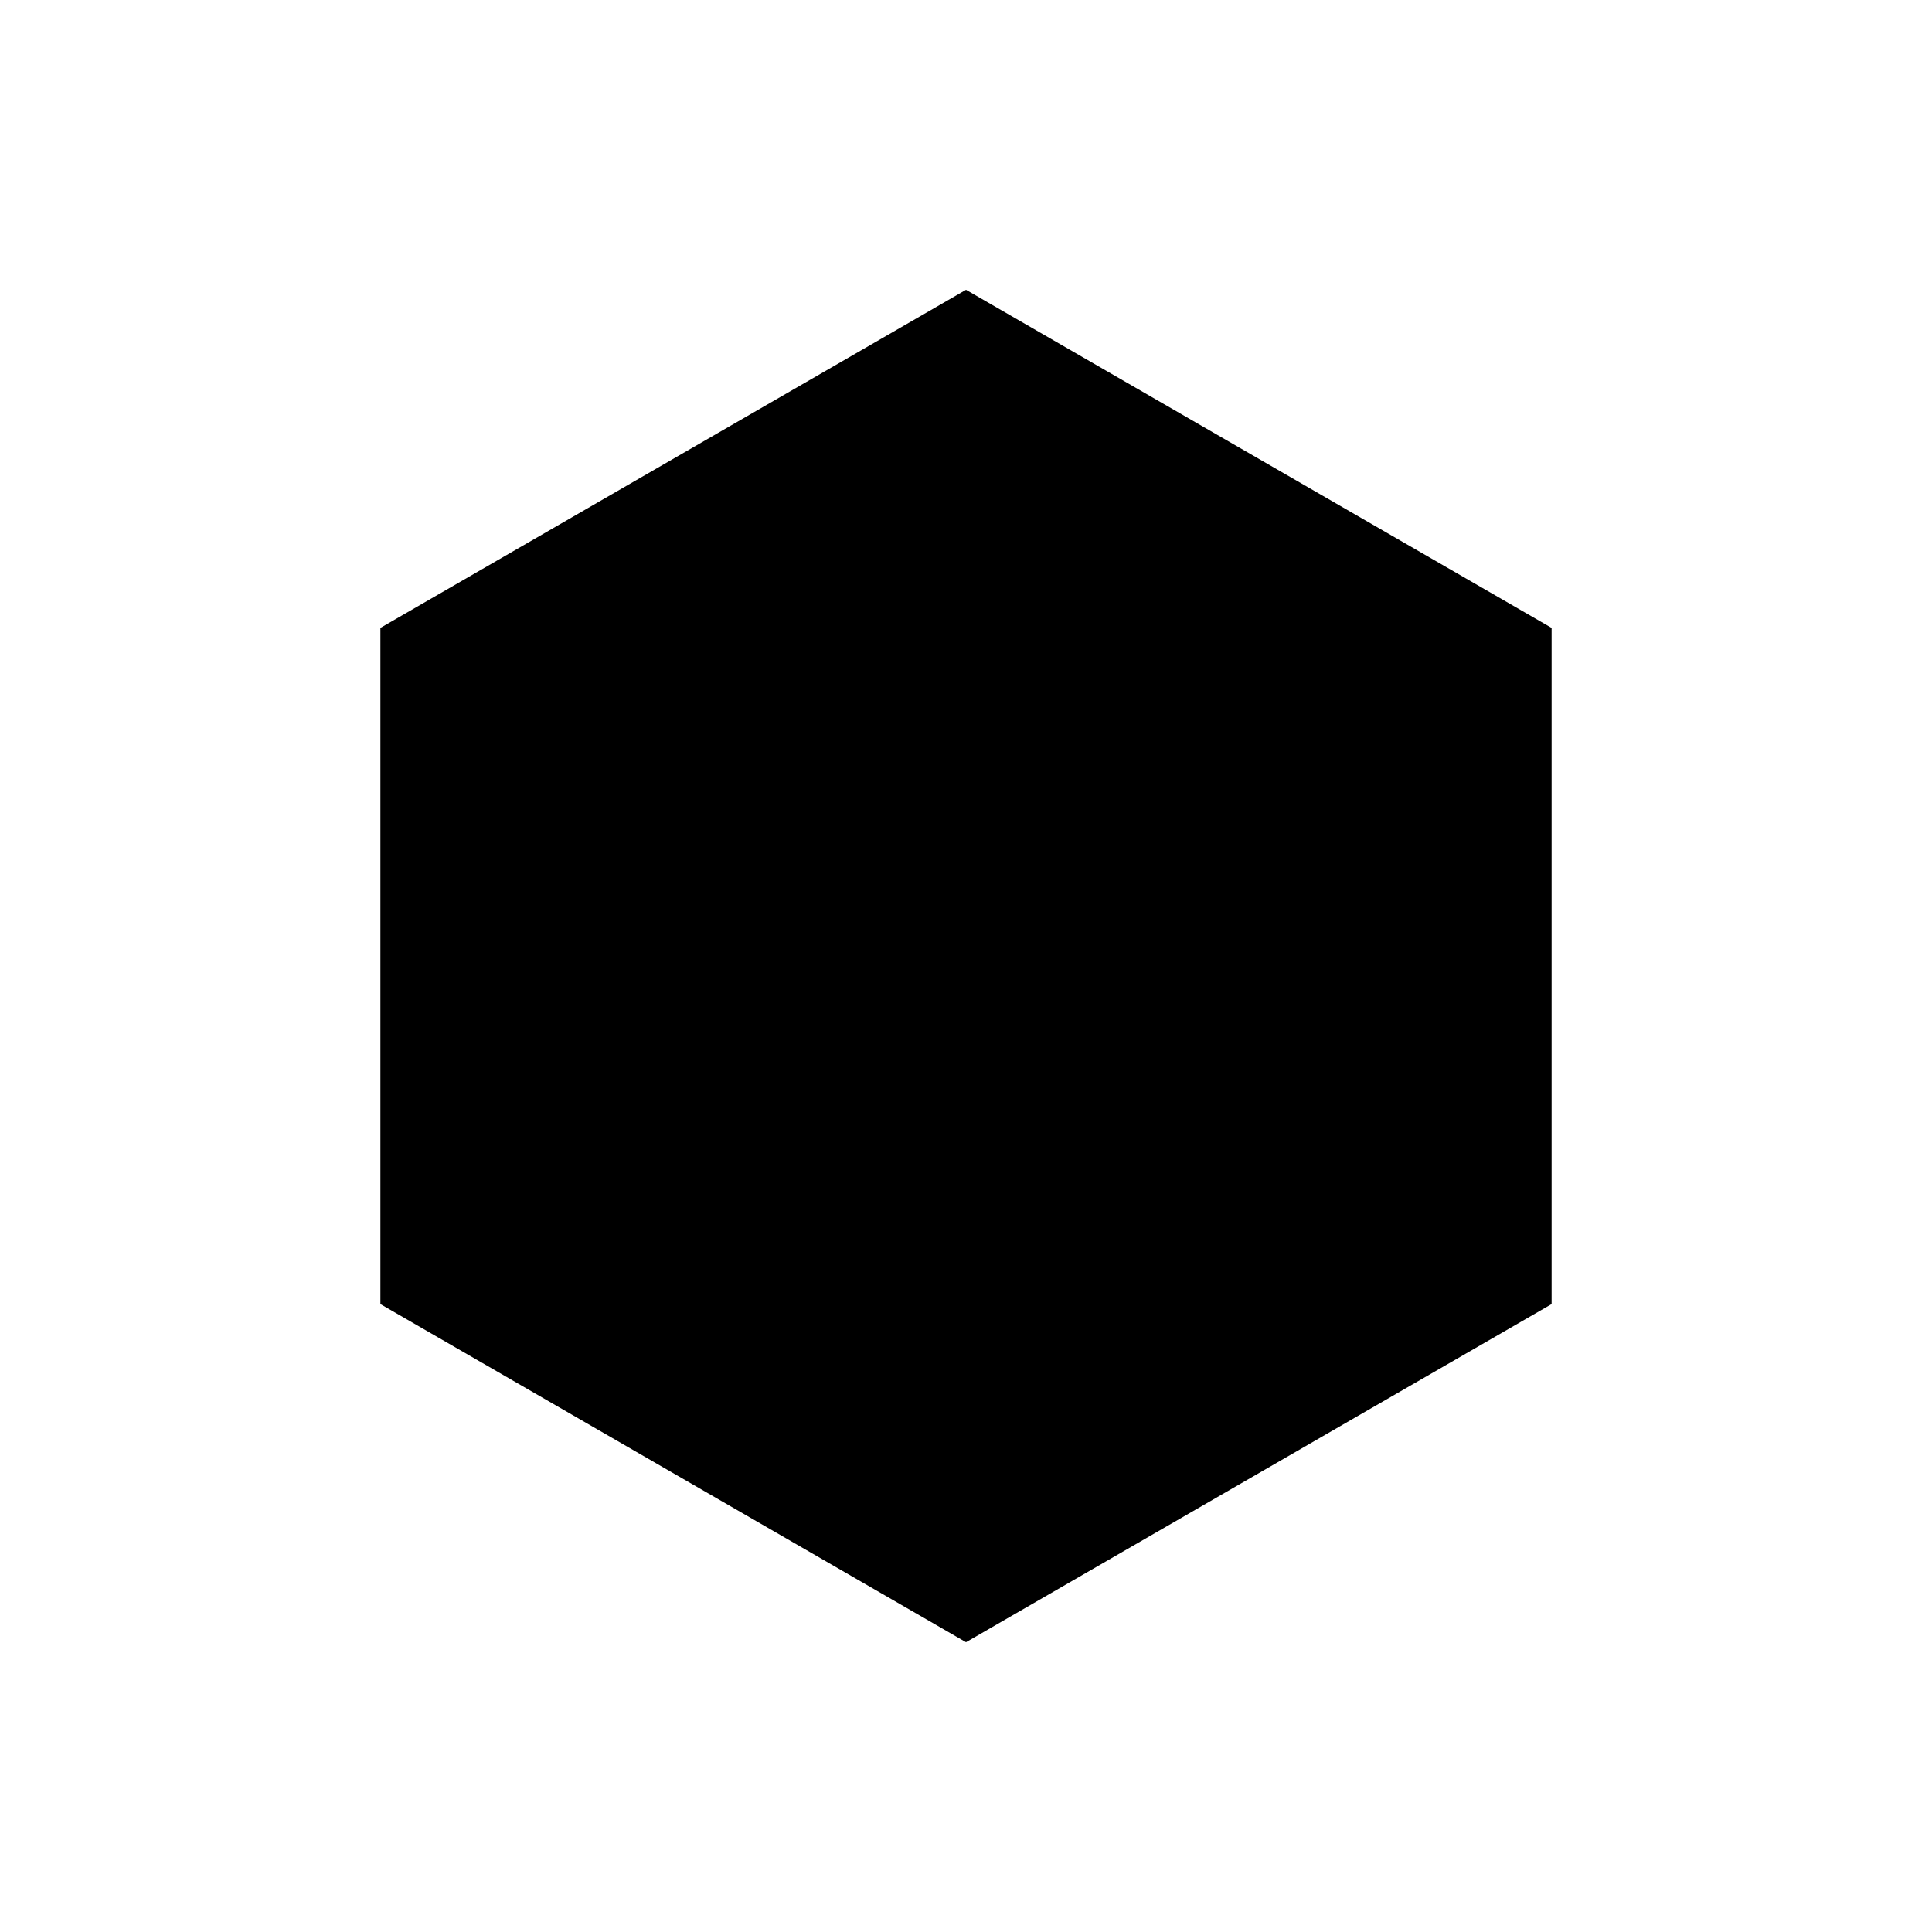 <?xml version="1.0" encoding="UTF-8"?>
<svg width="1200pt" height="1200pt" version="1.1" viewBox="0 0 1200 1200" xmlns="http://www.w3.org/2000/svg">
 <path d="m236.27 390v420l363.73 210 363.73-210v-420l-363.73-210z"/>
</svg>
